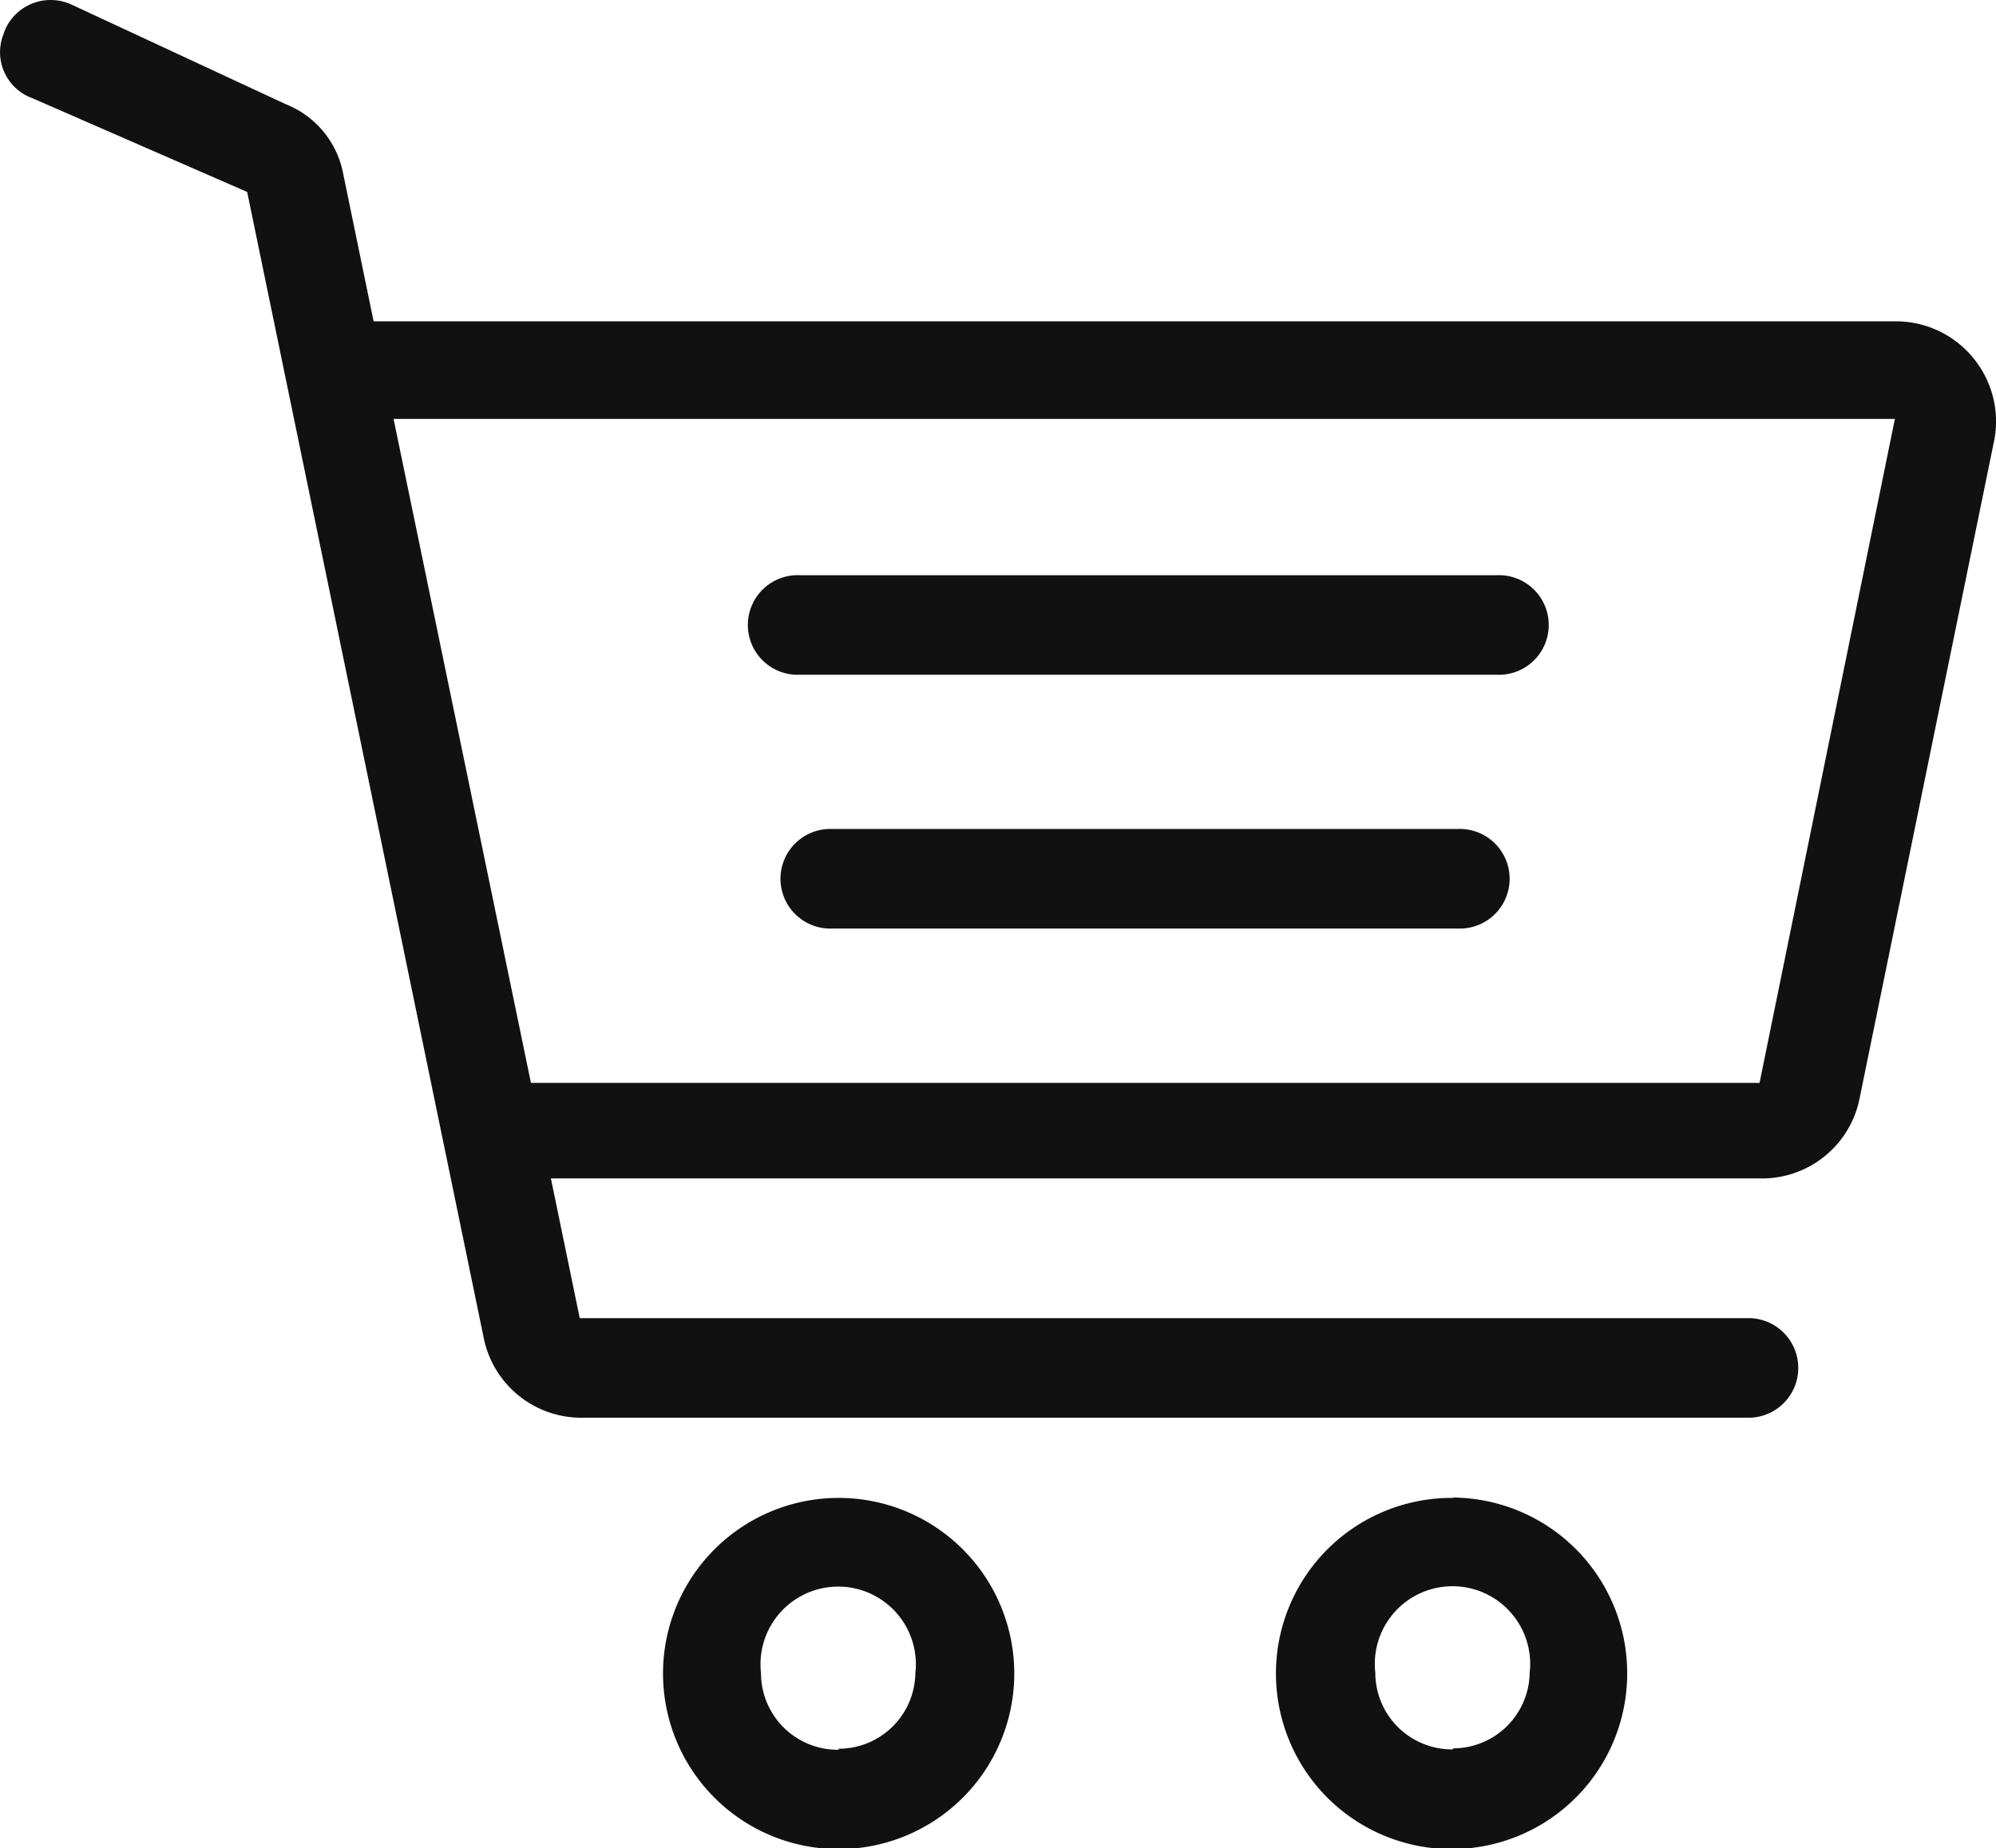 <svg xmlns="http://www.w3.org/2000/svg" xmlns:xlink="http://www.w3.org/1999/xlink" width="21.594" height="20" viewBox="0 0 21.594 20">
  <defs>
    <clipPath id="clip-path">
      <rect id="長方形_21" data-name="長方形 21" width="21.594" height="20" fill="#111"/>
    </clipPath>
  </defs>
  <g id="グループ_58" data-name="グループ 58" transform="translate(0 0)">
    <g id="グループ_39" data-name="グループ 39" transform="translate(0 0)" clip-path="url(#clip-path)">
      <path id="パス_78" data-name="パス 78" d="M8.559,15.048a1.9,1.9,0,1,0,1.9,1.9,1.9,1.9,0,0,0-1.9-1.9m0,2.725a.83.83,0,0,1-.84-.819v-.011a.84.84,0,1,1,1.67-.19.8.8,0,0,1,0,.19.83.83,0,0,1-.829.819Z" transform="translate(0.514 1.16)" fill="#111"/>
      <path id="パス_79" data-name="パス 79" d="M14.73,15.048a1.9,1.9,0,1,0,1.885,1.907v-.011a1.9,1.9,0,0,0-1.885-1.9m0,2.725a.83.83,0,0,1-.84-.819v-.011a.84.84,0,1,1,1.67-.19.8.8,0,0,1,0,.19.83.83,0,0,1-.829.819Z" transform="translate(0.989 1.16)" fill="#111"/>
      <path id="パス_80" data-name="パス 80" d="M15.611,5.778H8.072a.539.539,0,1,0,0,1.077h7.54a.539.539,0,1,0,0-1.077" transform="translate(0.581 0.446)" fill="#111"/>
      <path id="パス_81" data-name="パス 81" d="M15.166,8.328H8.4a.539.539,0,1,0,0,1.077h6.764a.539.539,0,1,0,0-1.077" transform="translate(0.606 0.642)" fill="#111"/>
      <path id="パス_82" data-name="パス 82" d="M21.341,3.865a1.08,1.08,0,0,0-.84-.388H4.042L3.709,1.861a1.01,1.01,0,0,0-.614-.732L.779.052A.539.539,0,0,0,.061.308.713.713,0,0,0,.036.375a.528.528,0,0,0,.3.682l.02.008L2.674,2.077,5.238,14.5a1.077,1.077,0,0,0,1.077.84H18.939a.539.539,0,0,0,0-1.077H6.272L5.96,12.751H19.036a1.077,1.077,0,0,0,1.077-.84l1.465-7.163a1.08,1.08,0,0,0-.237-.883m-2.305,7.852H5.744L4.258,4.533H20.5Z" transform="translate(0 0)" fill="#111"/>
    </g>
  </g>
</svg>
